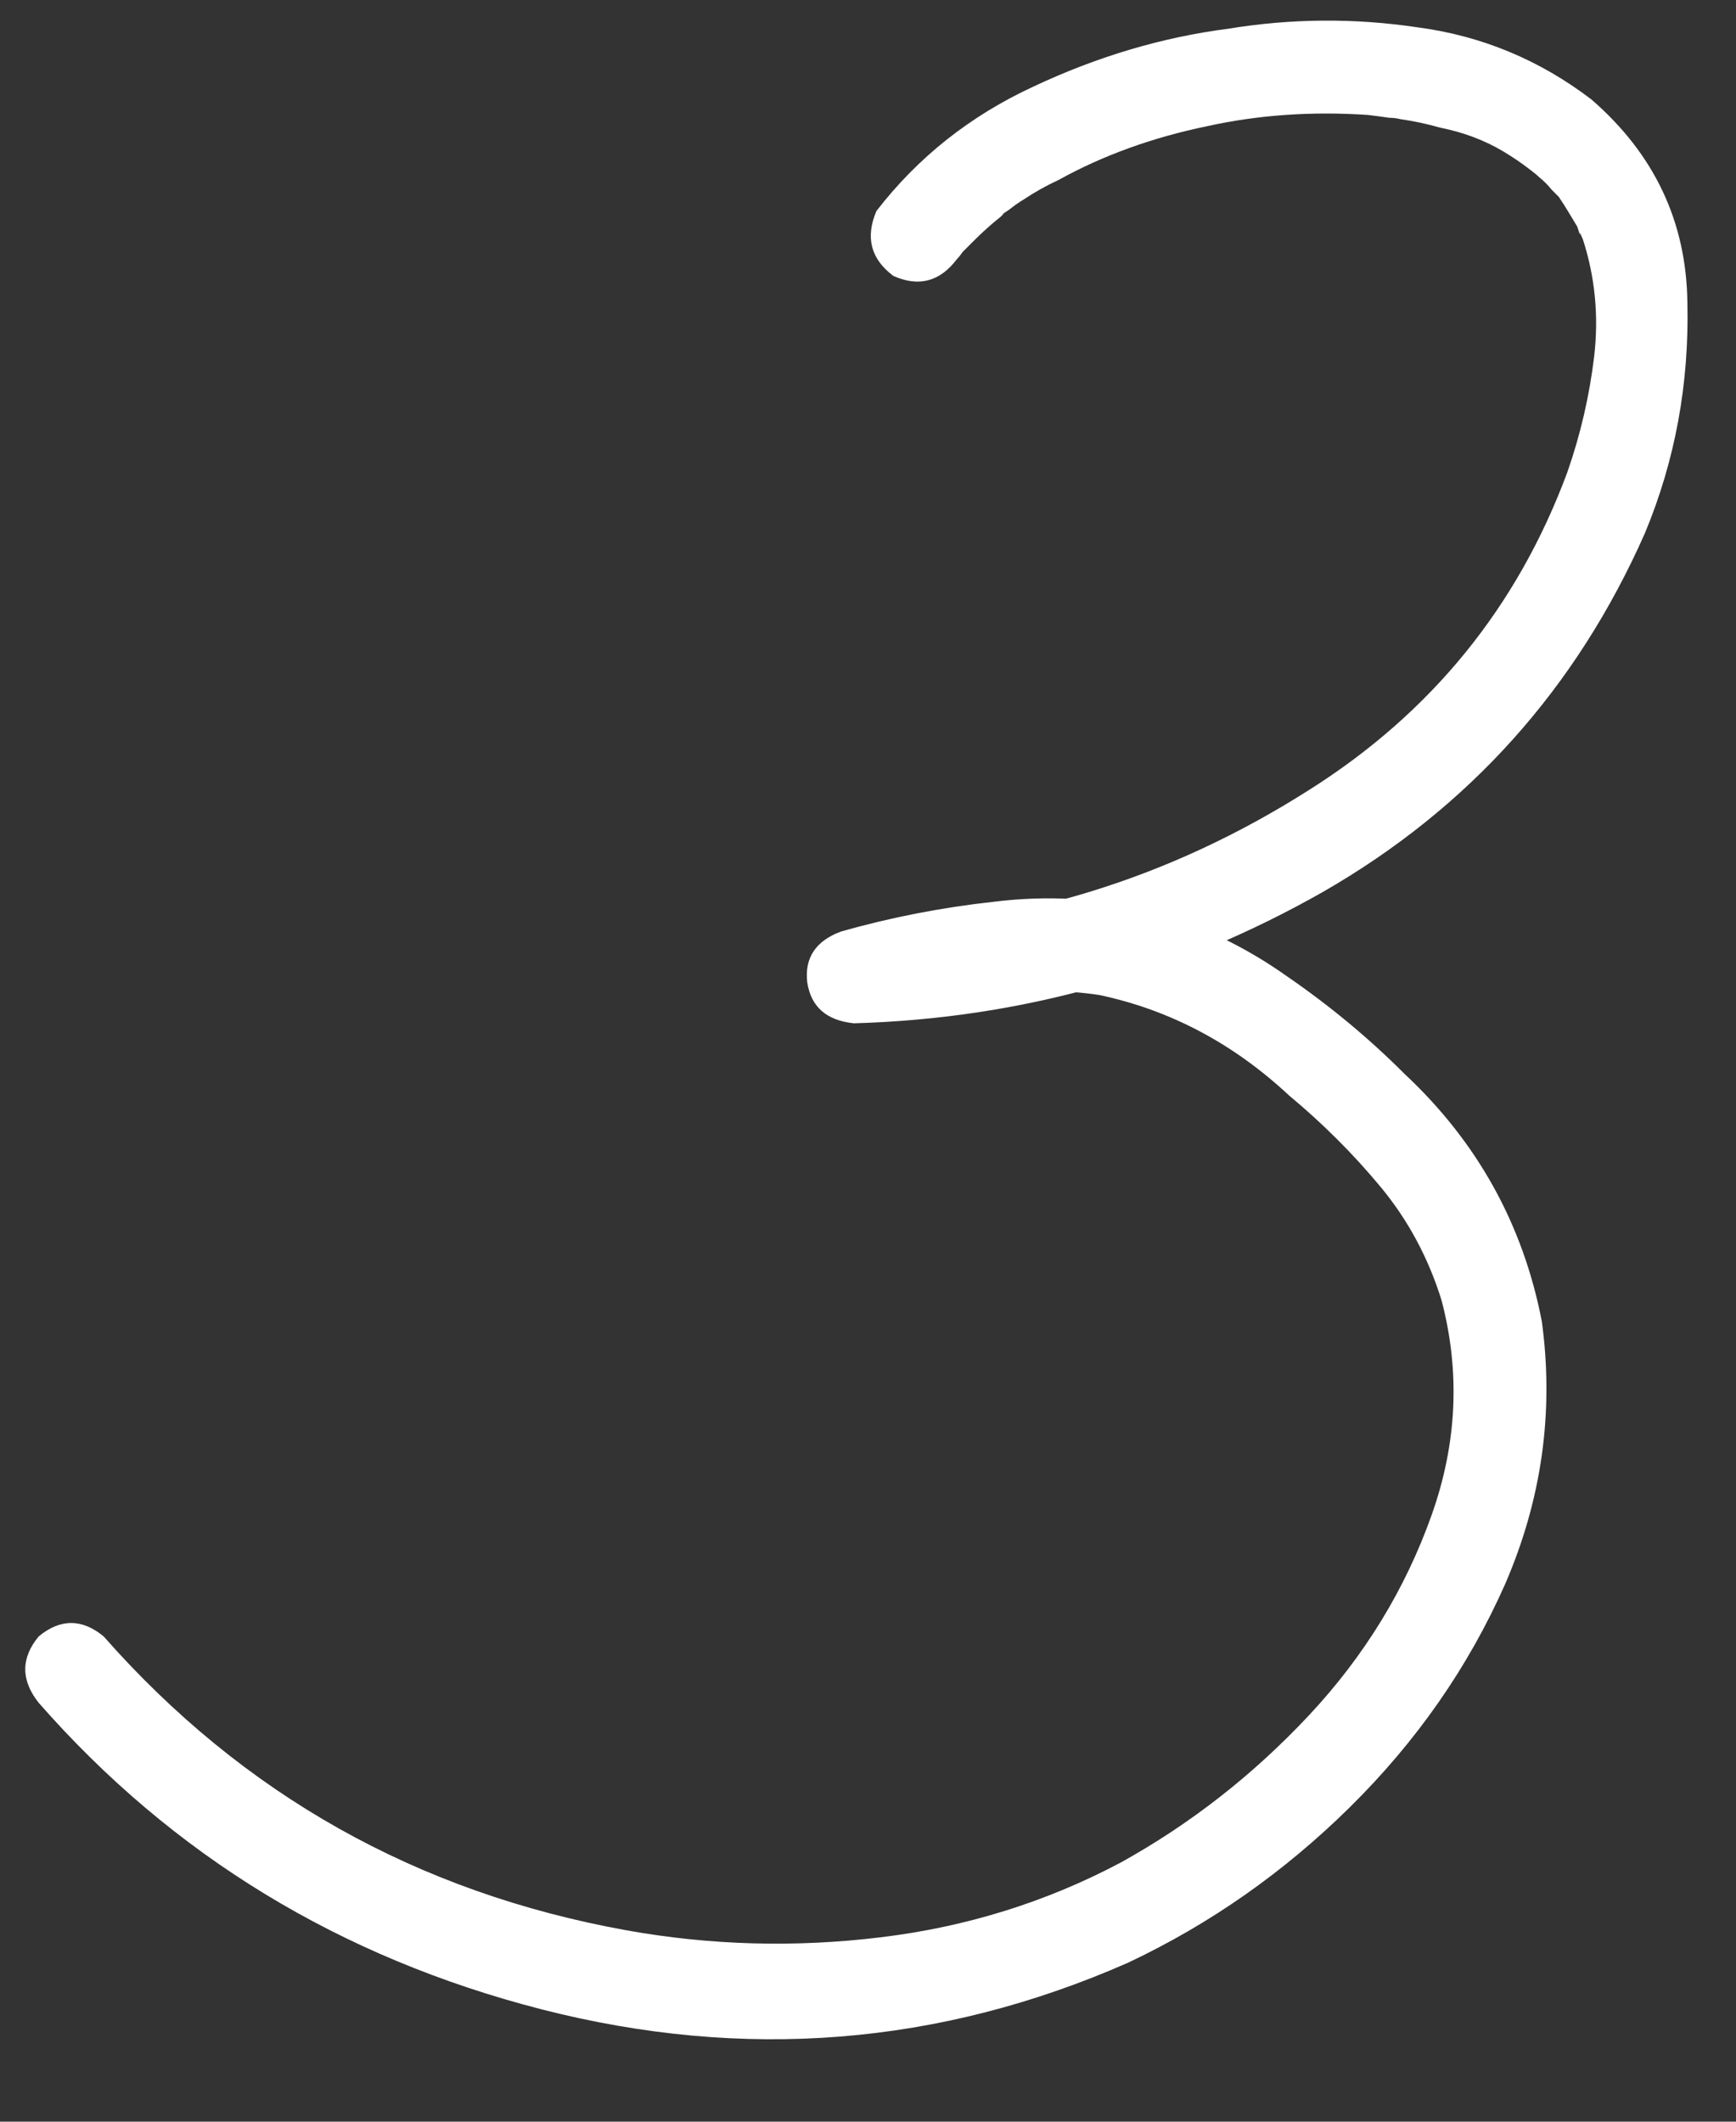 <?xml version="1.0" encoding="UTF-8"?> <svg xmlns="http://www.w3.org/2000/svg" width="27" height="33" viewBox="0 0 27 33" fill="none"><rect x="0" y="0" width="27" height="33" fill="#333333" stroke="none"/><path d="M14.884 4.029C14.62 4.38 14.29 4.468 13.895 4.292C13.543 4.029 13.456 3.692 13.631 3.282C14.276 2.447 15.089 1.802 16.07 1.348C17.066 0.879 18.077 0.579 19.102 0.447C20.084 0.286 21.065 0.279 22.047 0.425C23.043 0.557 23.944 0.931 24.75 1.546C25.731 2.396 26.229 3.45 26.244 4.71C26.273 5.97 26.053 7.164 25.584 8.291C24.515 10.709 22.845 12.569 20.575 13.873C18.304 15.162 15.873 15.843 13.28 15.916C12.855 15.872 12.613 15.66 12.555 15.279C12.511 14.898 12.687 14.634 13.082 14.488C13.858 14.268 14.649 14.114 15.455 14.026C16.275 13.924 17.081 13.968 17.872 14.158C18.648 14.378 19.366 14.722 20.025 15.191C20.685 15.645 21.293 16.15 21.849 16.707C22.977 17.762 23.688 19.044 23.98 20.552C24.171 21.959 23.98 23.321 23.409 24.639C22.838 25.928 22.032 27.085 20.992 28.111C19.967 29.122 18.817 29.927 17.543 30.528C14.613 31.817 11.573 32.059 8.424 31.253C5.289 30.447 2.682 28.858 0.602 26.485C0.323 26.133 0.323 25.789 0.602 25.452C0.938 25.174 1.275 25.174 1.612 25.452C3.78 27.913 6.49 29.436 9.742 30.023C11.046 30.257 12.364 30.294 13.697 30.132C15.03 29.971 16.275 29.583 17.433 28.968C18.517 28.367 19.491 27.605 20.355 26.683C21.219 25.76 21.856 24.72 22.267 23.562C22.662 22.449 22.713 21.336 22.42 20.223C22.215 19.564 21.9 18.977 21.476 18.465C21.051 17.952 20.575 17.476 20.047 17.037C19.183 16.231 18.202 15.711 17.103 15.477C16.532 15.389 15.931 15.396 15.301 15.498C14.671 15.586 14.056 15.718 13.456 15.894C13.397 15.411 13.338 14.935 13.28 14.466C15.829 14.393 18.187 13.668 20.355 12.29C22.259 11.089 23.6 9.441 24.376 7.347C24.581 6.761 24.72 6.16 24.794 5.545C24.867 4.915 24.808 4.307 24.618 3.721C24.574 3.619 24.559 3.597 24.574 3.655C24.559 3.611 24.544 3.567 24.53 3.523C24.486 3.45 24.442 3.377 24.398 3.304C24.354 3.23 24.303 3.15 24.244 3.062C24.215 3.033 24.215 3.033 24.244 3.062C24.273 3.091 24.273 3.091 24.244 3.062C24.2 3.018 24.164 2.981 24.134 2.952C24.076 2.879 24.01 2.813 23.936 2.754C23.907 2.725 23.863 2.688 23.805 2.645C23.761 2.601 23.761 2.601 23.805 2.645C23.673 2.542 23.534 2.447 23.387 2.359C23.094 2.183 22.765 2.059 22.398 1.985C22.193 1.927 21.988 1.883 21.783 1.854C21.725 1.839 21.666 1.832 21.607 1.832C21.505 1.817 21.395 1.802 21.278 1.788C20.399 1.729 19.564 1.788 18.773 1.963C17.923 2.139 17.154 2.417 16.466 2.798C16.275 2.886 16.092 2.989 15.916 3.106C15.843 3.15 15.77 3.201 15.697 3.26C15.697 3.26 15.675 3.274 15.631 3.304C15.587 3.333 15.58 3.34 15.609 3.326C15.638 3.296 15.623 3.311 15.565 3.37C15.418 3.487 15.279 3.611 15.148 3.743C15.089 3.802 15.03 3.86 14.972 3.919C14.942 3.963 14.913 4 14.884 4.029C14.928 3.97 14.928 3.97 14.884 4.029Z" fill="white"></path></svg> 